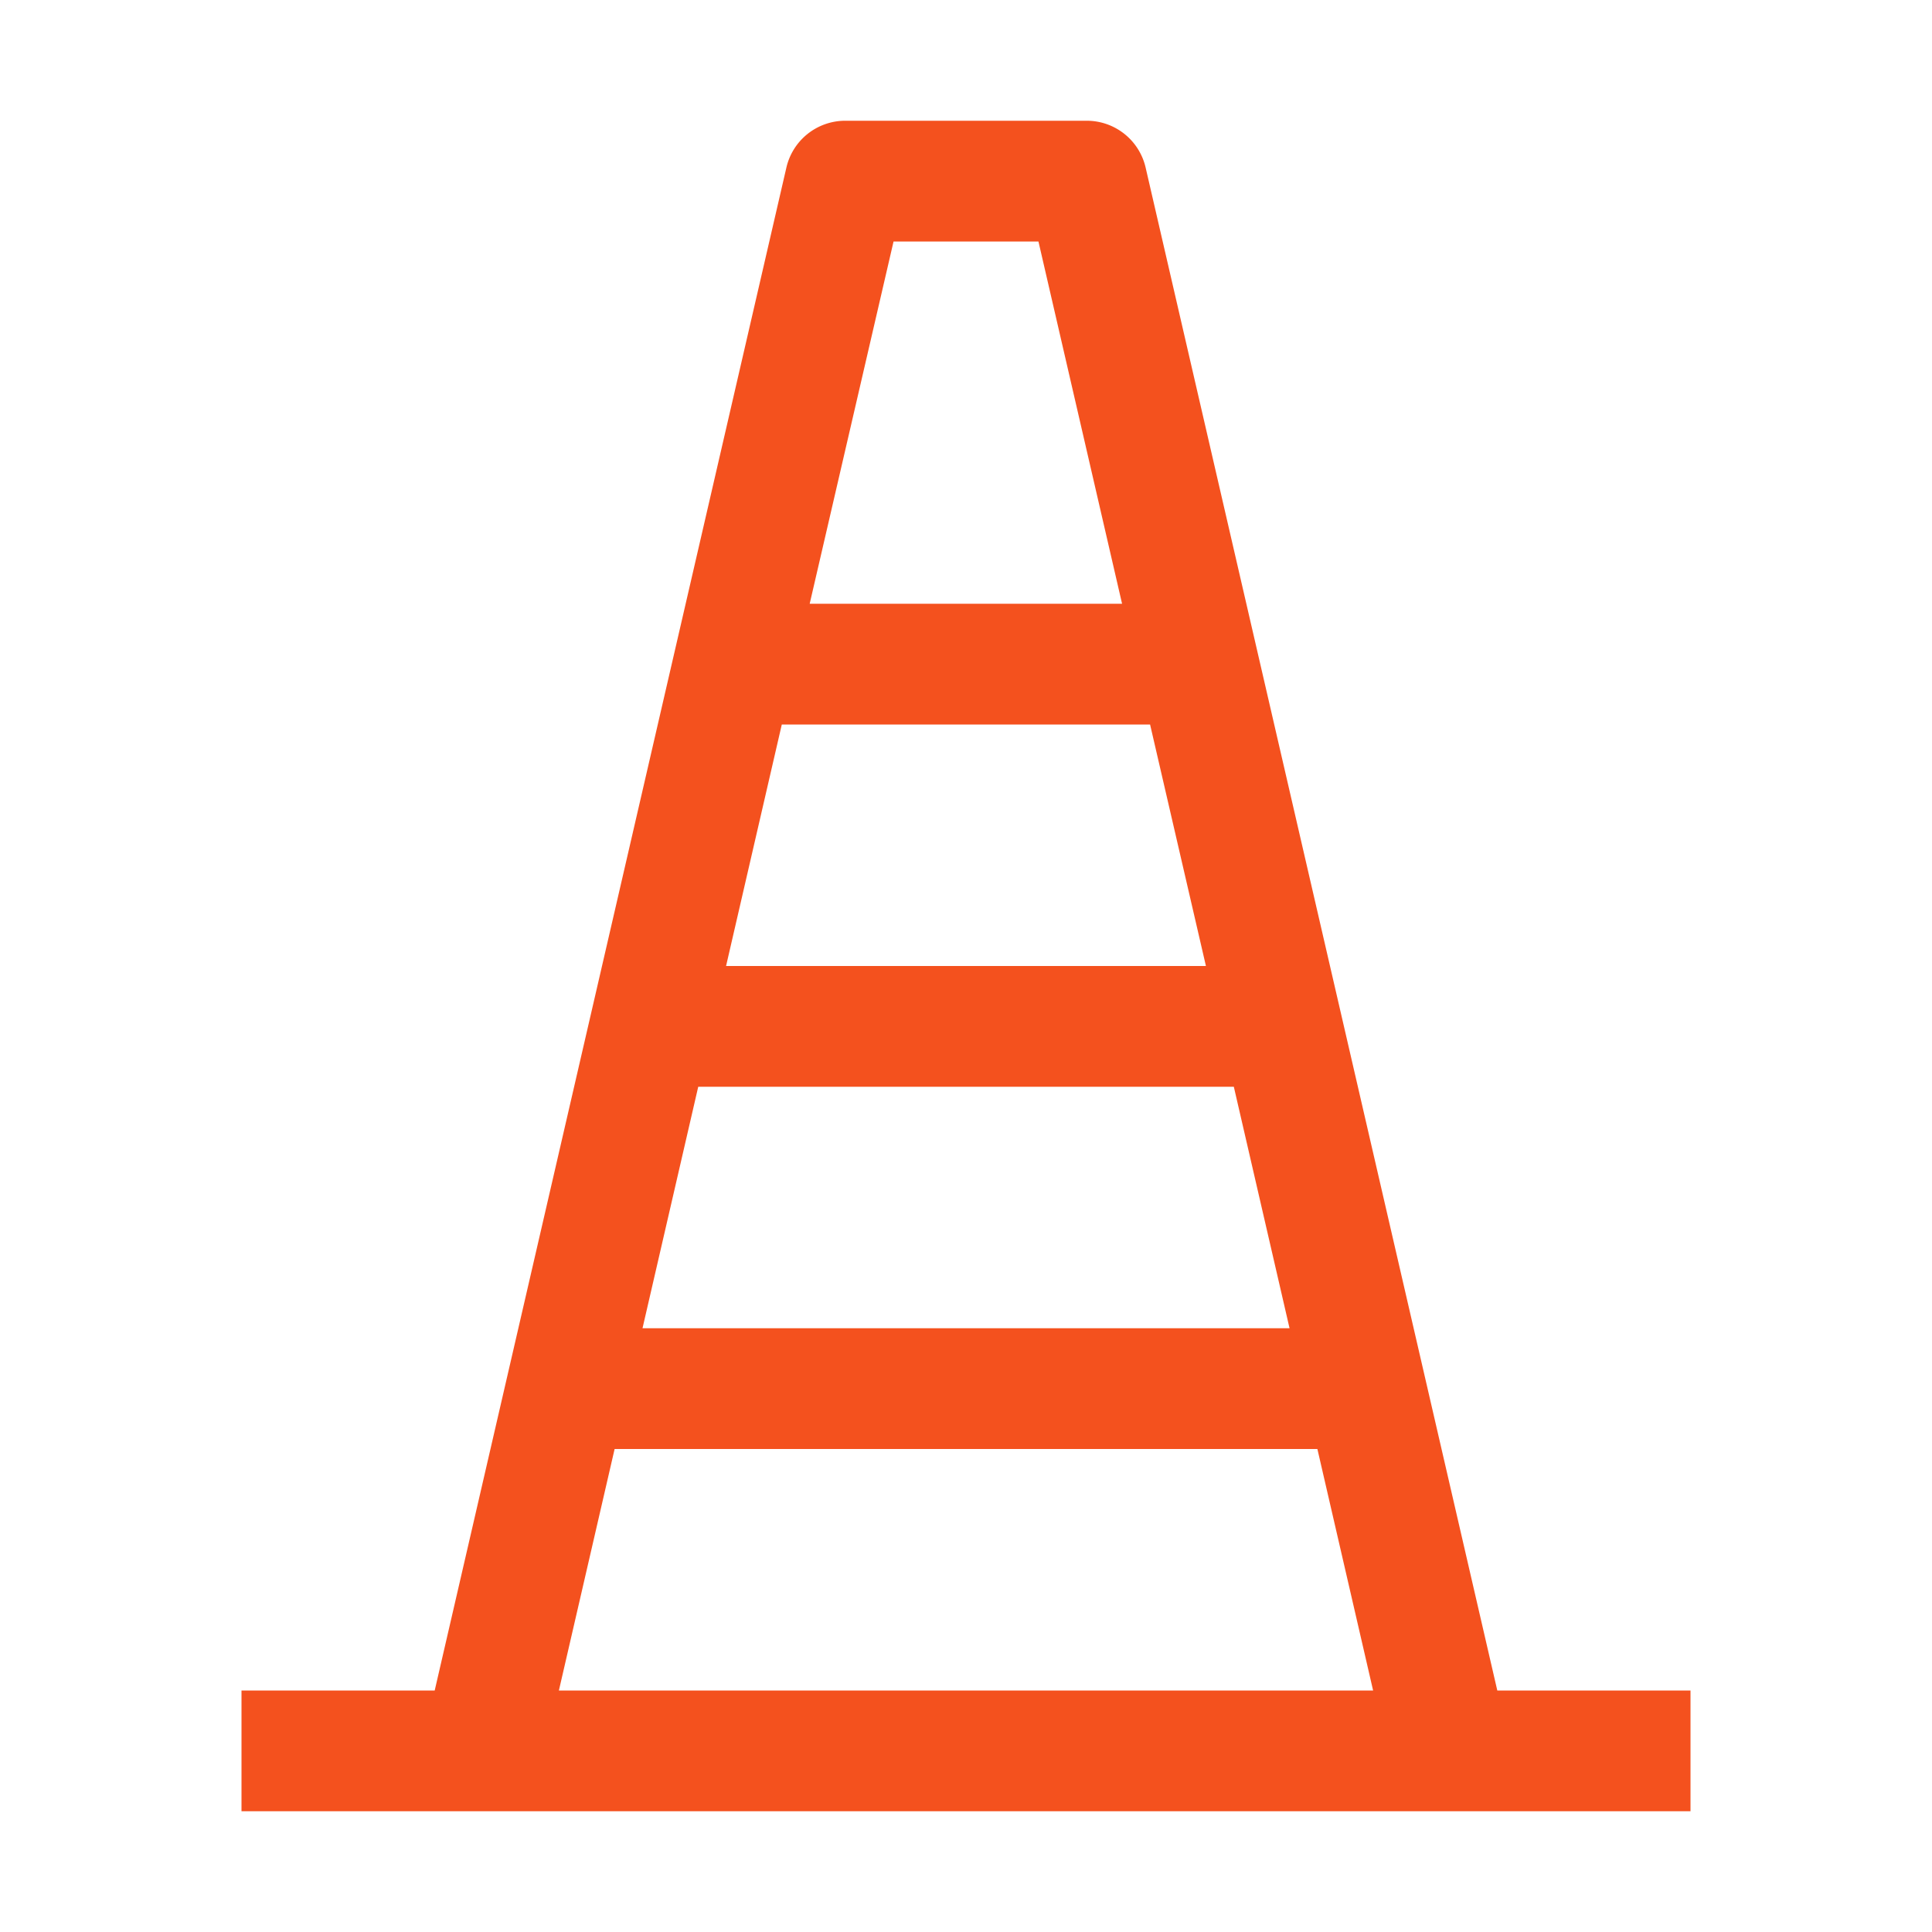 <?xml version="1.0" encoding="UTF-8"?> <svg xmlns="http://www.w3.org/2000/svg" width="32" height="32" viewBox="0 0 32 32"><path fill="#f4511e" d="M24.8 28L18.975 2.775A1 1 0 0 0 18 2h-4a1 1 0 0 0-.975.776L7.2 28H4v2h24v-2zm-4.826-12h-7.948l.923-4h6.1zm.462 2l.923 4H10.642l.923-4zM14.8 4h2.4l1.385 6h-5.174zm-4.62 20h11.64l.923 4H9.257z"></path><path fill="none" d="M0 0H32V32H0z"></path></svg> 